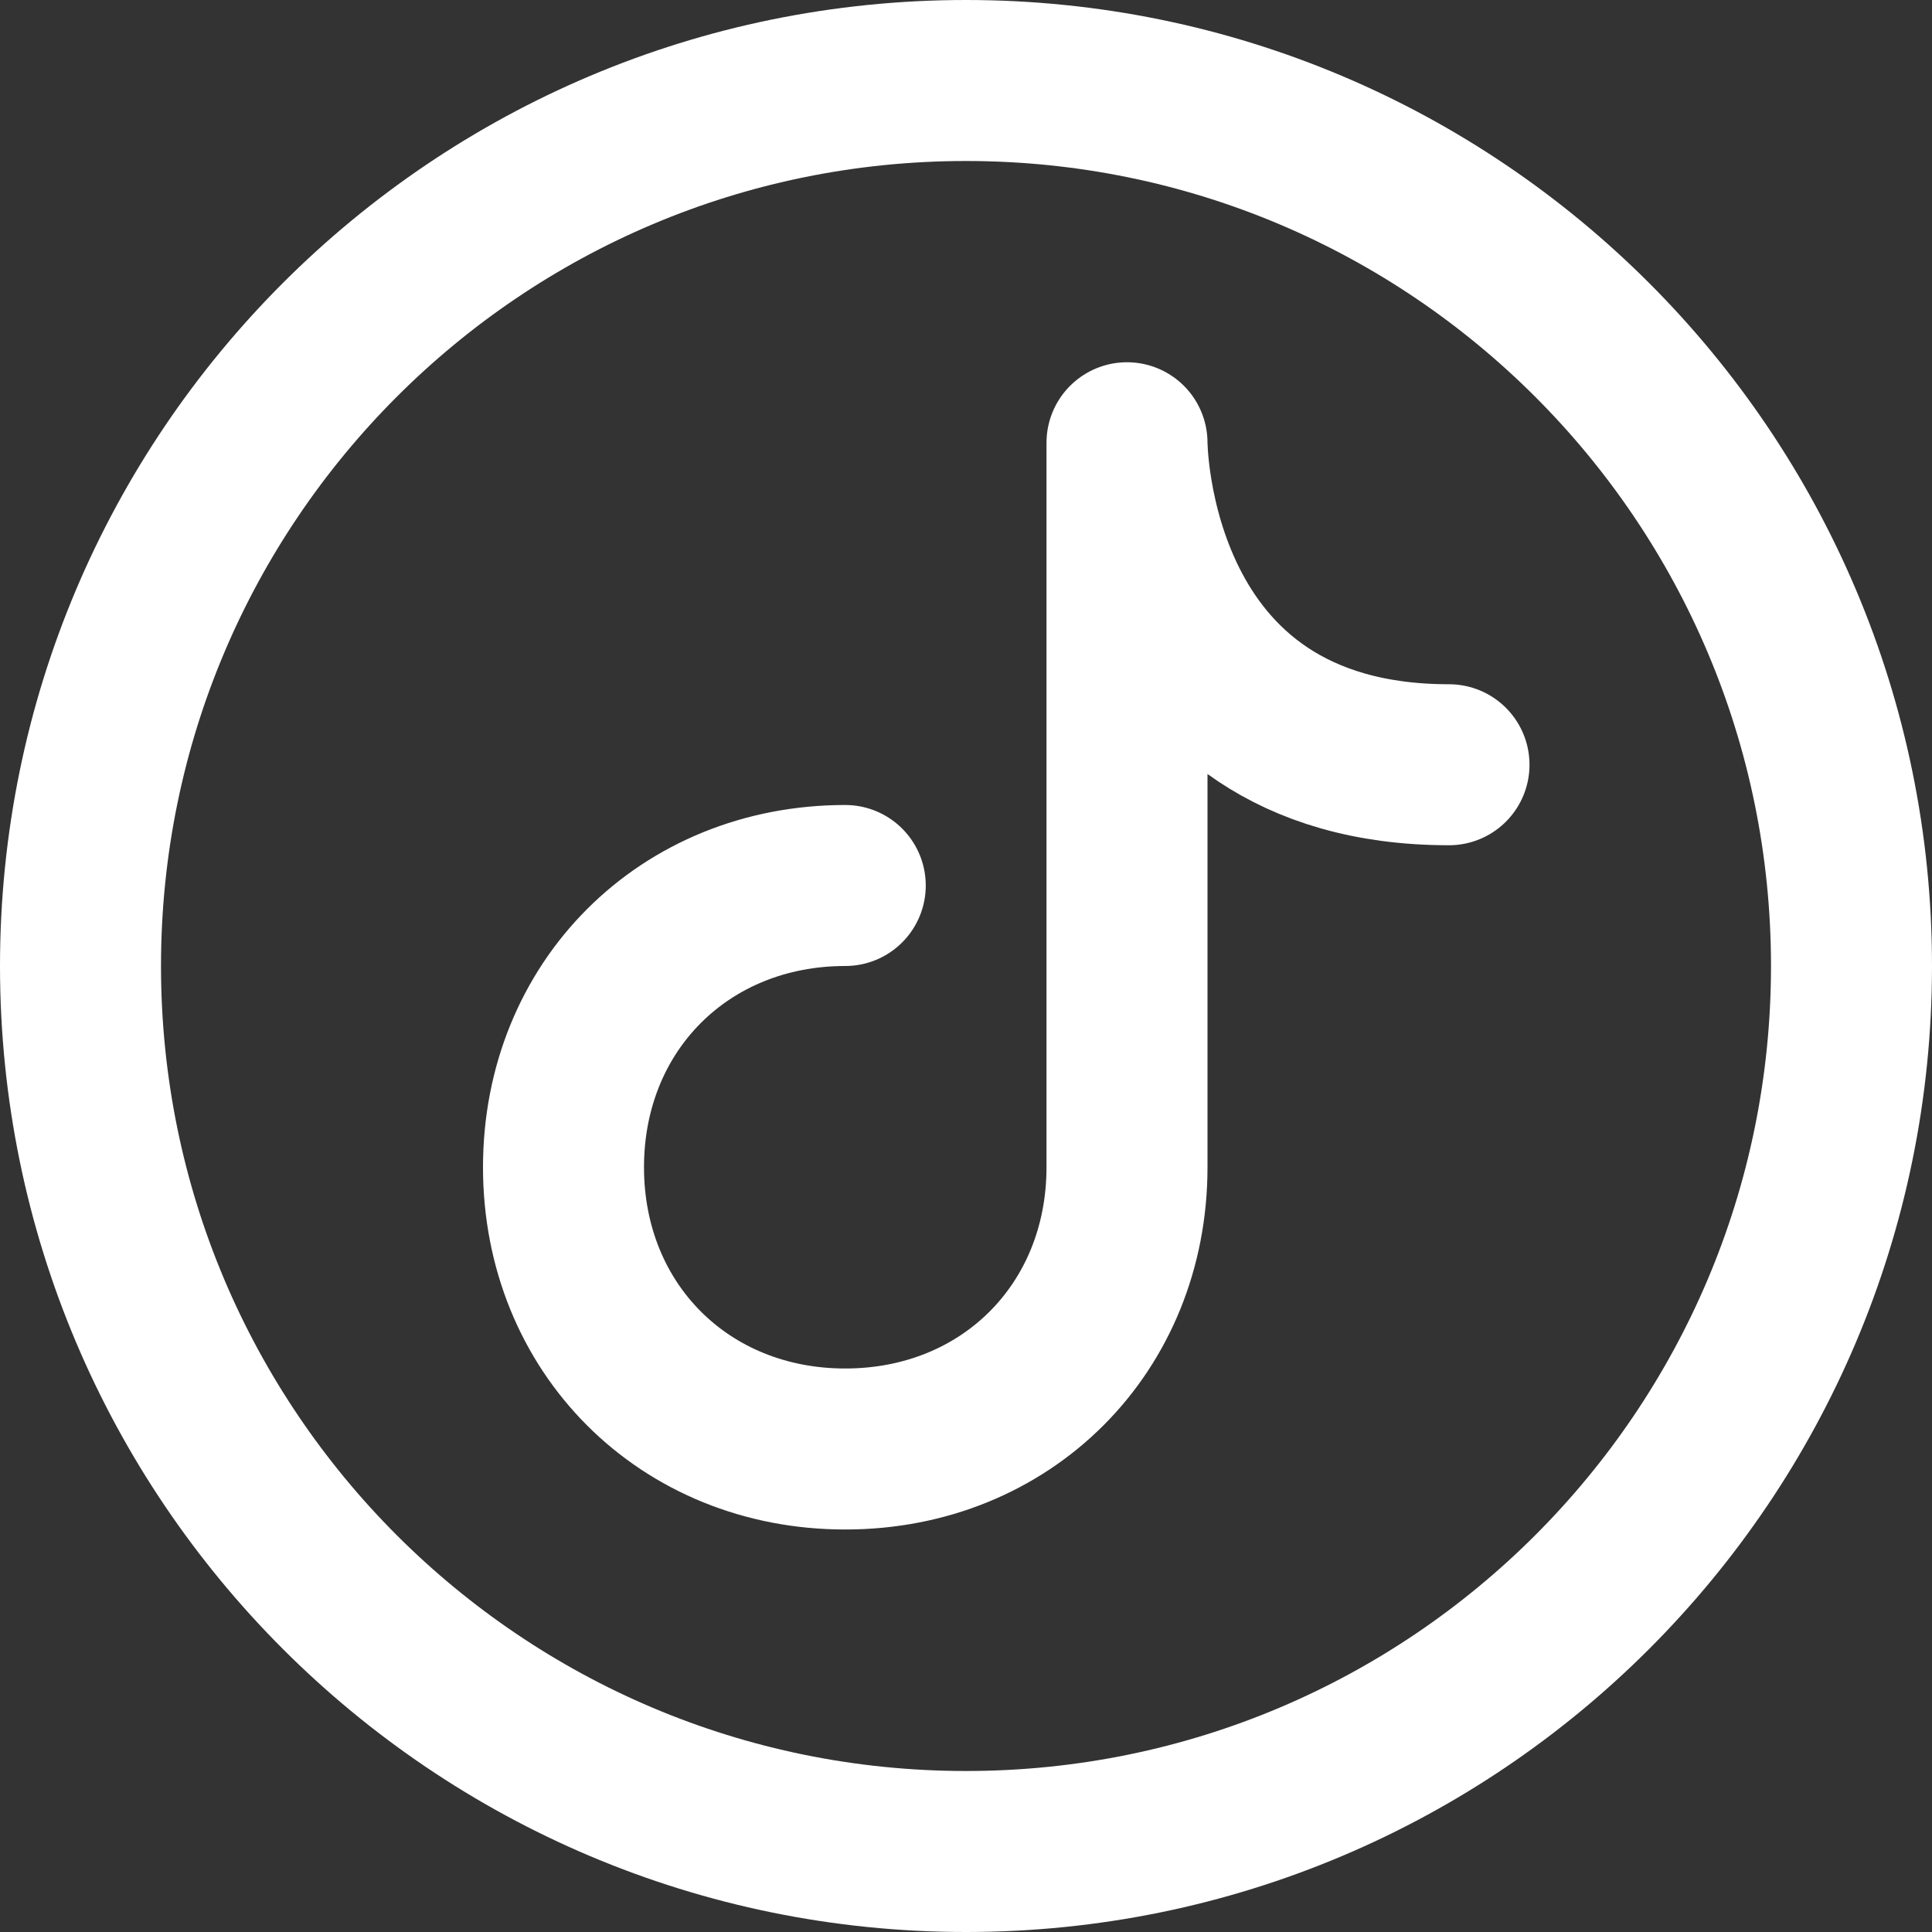 <svg xmlns="http://www.w3.org/2000/svg" fill="none" height="24" viewBox="0 0 24 24" width="24">
    <rect x="0" y="0" width="24" height="24" fill="#333333" stroke="none"/>
    <g>
        <path d="M18 9.5C14 9.5 14 5.5 14 5.5V14.5C14 16.5 12.5 18 10.5 18C8.5 18 7 16.5 7 14.5C7 12.5 8.5 11 10.5 11M23 12C23 18.075 18.075 23 12 23C5.925 23 1 18.075 1 12C1 5.925 5.925 1 12 1C18.075 1 23 5.925 23 12Z" stroke="#fff" stroke-linecap="round" stroke-linejoin="round" stroke-width="2"/>
    </g>
</svg>
